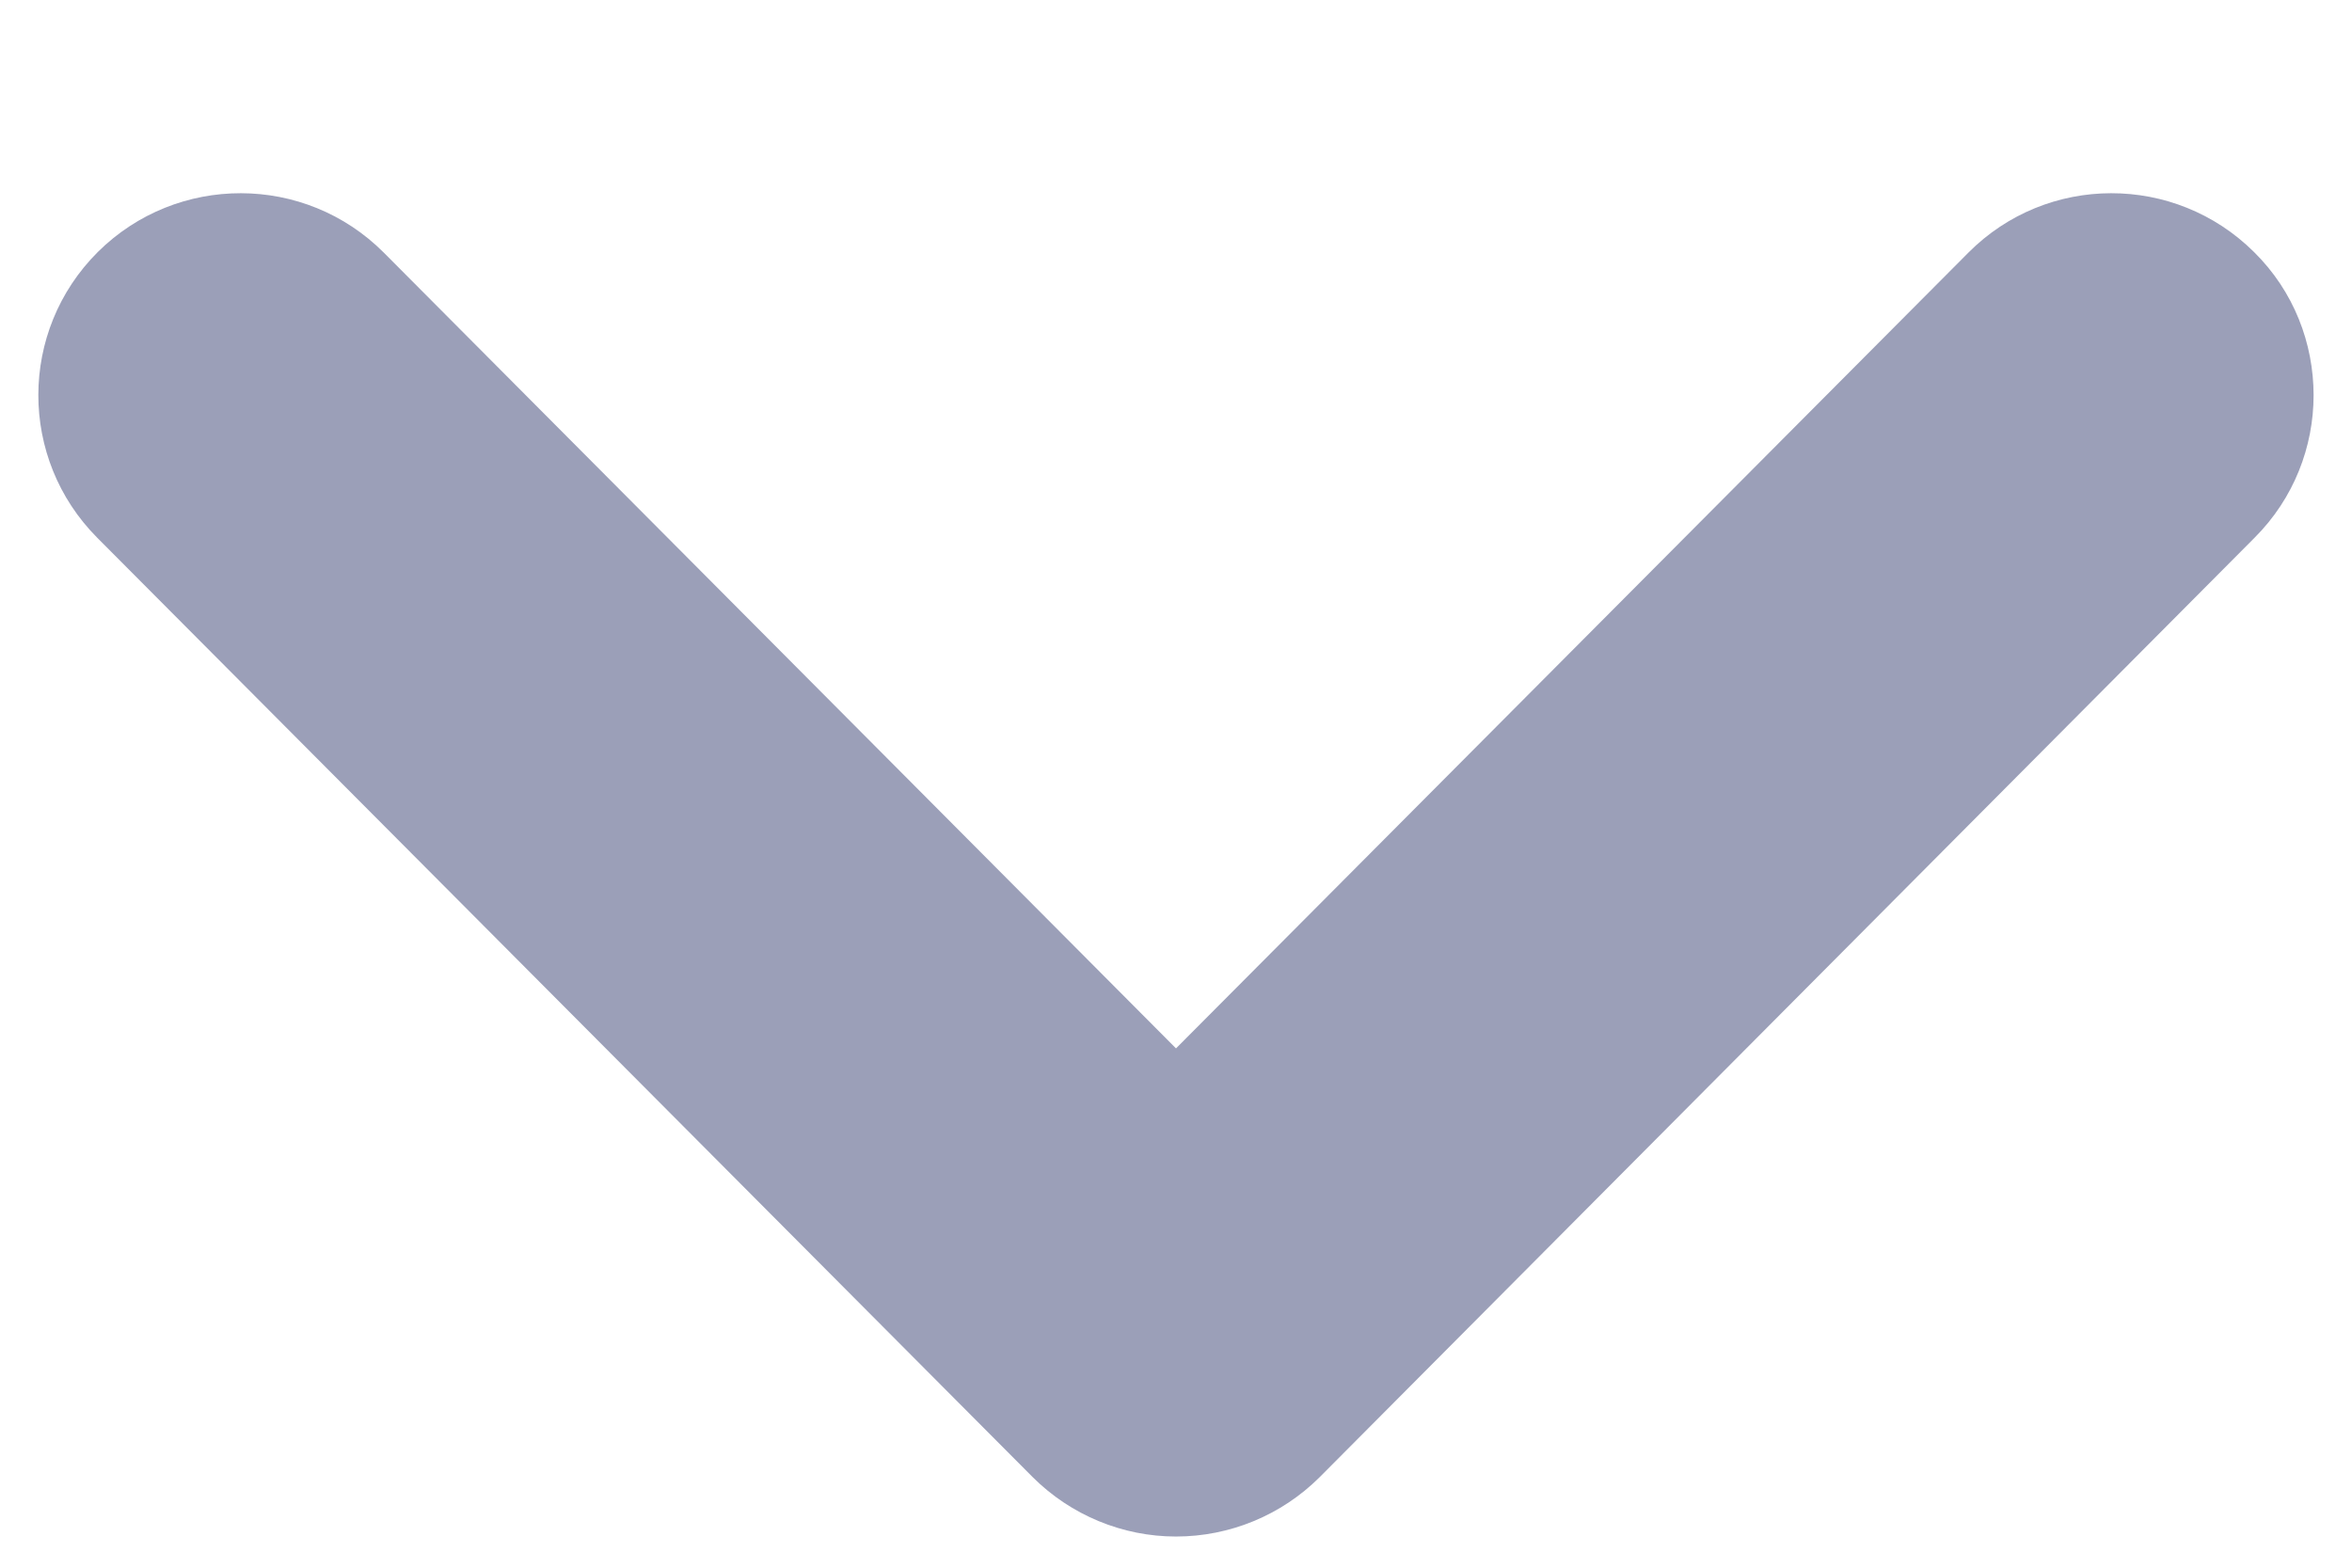 <svg width="12" height="8" viewBox="0 0 12 8" fill="none" xmlns="http://www.w3.org/2000/svg">
<path d="M11.804 2.017C11.804 2.279 11.704 2.543 11.503 2.744L6.732 7.539C6.538 7.732 6.275 7.841 6 7.841C5.727 7.841 5.464 7.732 5.27 7.539L0.496 2.744C0.095 2.341 0.095 1.689 0.499 1.286C0.903 0.885 1.556 0.886 1.958 1.289L6 5.35L10.043 1.289C10.444 0.886 11.096 0.885 11.5 1.286C11.704 1.487 11.804 1.753 11.804 2.017Z" fill="#9B9FB8"/>
</svg>

